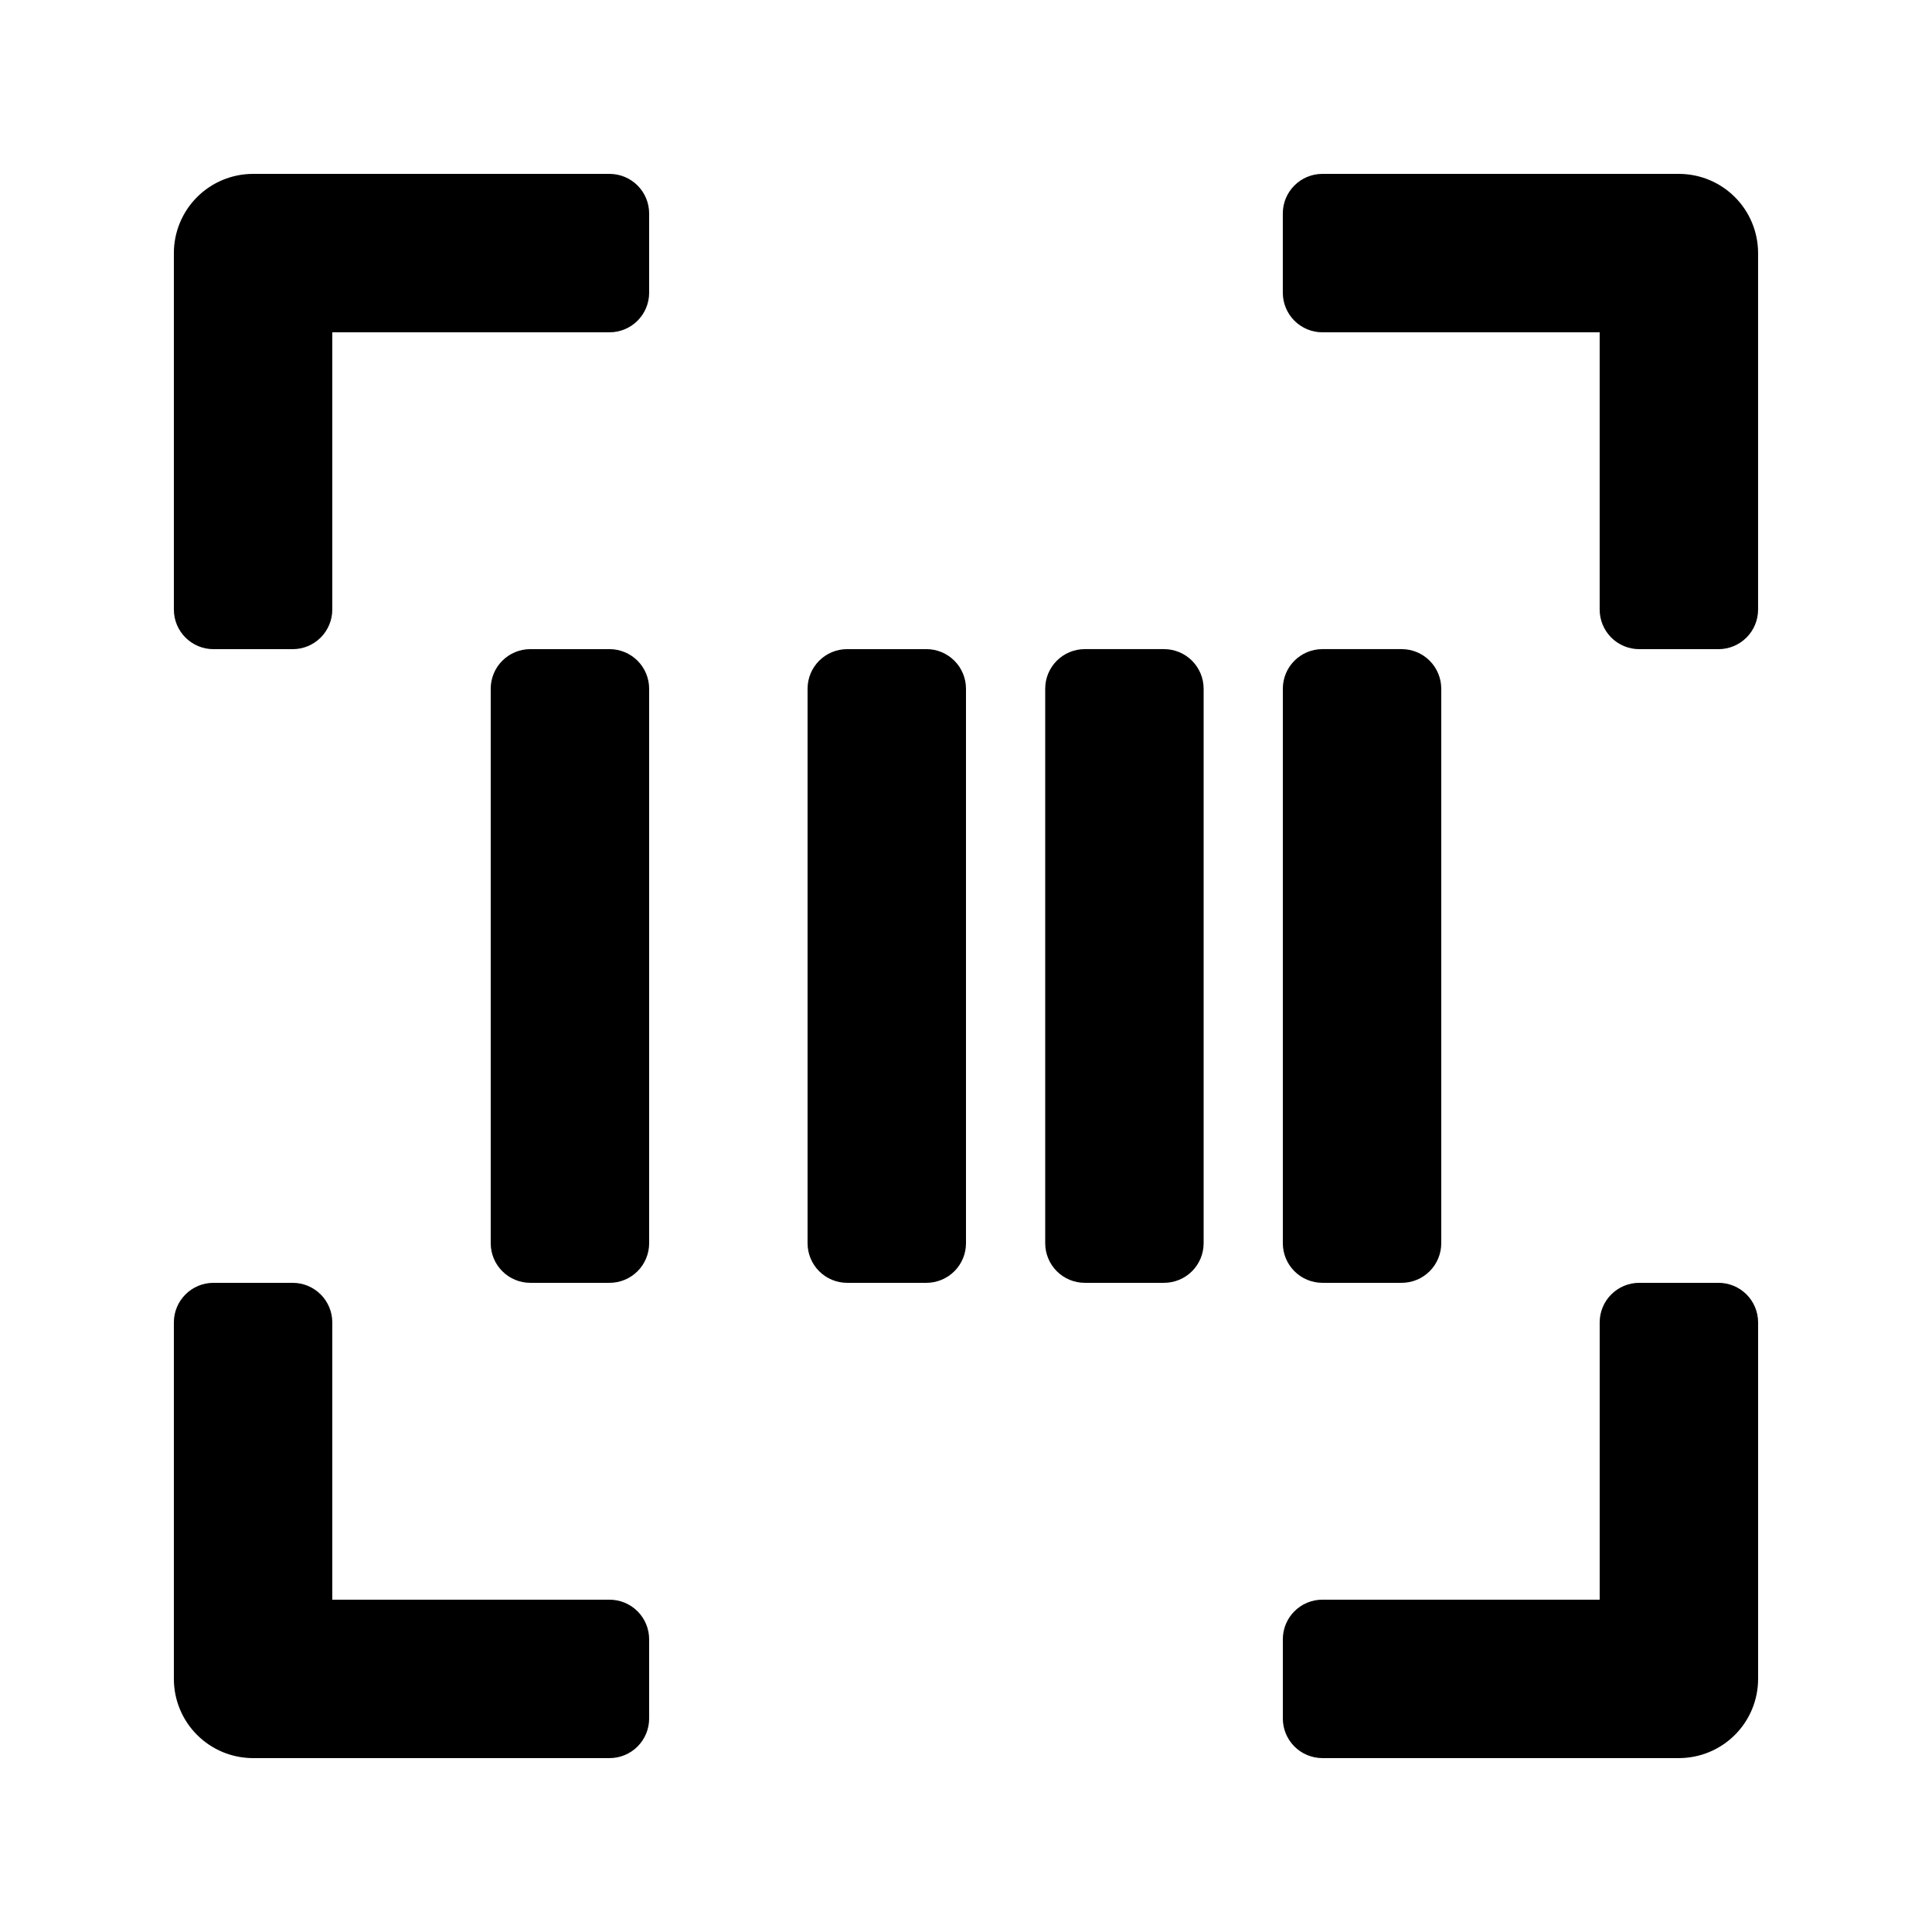 <?xml version="1.0" encoding="UTF-8"?>
<!-- Uploaded to: ICON Repo, www.svgrepo.com, Generator: ICON Repo Mixer Tools -->
<svg fill="#000000" width="800px" height="800px" version="1.1" viewBox="144 144 512 512" xmlns="http://www.w3.org/2000/svg">
 <path d="m316.03 221.57c0 2.785-1.105 5.453-3.074 7.422s-4.641 3.074-7.422 3.074h-73.473v73.473c0 2.781-1.105 5.453-3.074 7.422s-4.637 3.074-7.422 3.074h-20.992c-5.797 0-10.496-4.699-10.496-10.496v-94.465c0-5.566 2.211-10.906 6.148-14.844s9.277-6.148 14.844-6.148h94.465c2.781 0 5.453 1.105 7.422 3.074s3.074 4.637 3.074 7.422zm272.89-31.488h-94.465c-5.797 0-10.496 4.699-10.496 10.496v20.992c0 2.785 1.109 5.453 3.074 7.422 1.969 1.969 4.641 3.074 7.422 3.074h73.473v73.473c0 2.781 1.105 5.453 3.074 7.422s4.641 3.074 7.422 3.074h20.992c2.785 0 5.453-1.105 7.422-3.074s3.074-4.641 3.074-7.422v-94.465c0-5.566-2.211-10.906-6.148-14.844s-9.273-6.148-14.844-6.148zm-272.89 409.34v-20.992c0-2.781-1.105-5.453-3.074-7.422s-4.641-3.074-7.422-3.074h-73.473v-73.473c0-2.781-1.105-5.453-3.074-7.422-1.969-1.965-4.637-3.074-7.422-3.074h-20.992c-5.797 0-10.496 4.699-10.496 10.496v94.465c0 5.57 2.211 10.906 6.148 14.844s9.277 6.148 14.844 6.148h94.465c2.781 0 5.453-1.105 7.422-3.074s3.074-4.637 3.074-7.422zm283.39-115.46h-20.992c-5.797 0-10.496 4.699-10.496 10.496v73.473h-73.473c-5.797 0-10.496 4.699-10.496 10.496v20.992c0 2.785 1.109 5.453 3.074 7.422 1.969 1.969 4.641 3.074 7.422 3.074h94.465c5.57 0 10.906-2.211 14.844-6.148s6.148-9.273 6.148-14.844v-94.465c0-2.781-1.105-5.453-3.074-7.422-1.969-1.965-4.637-3.074-7.422-3.074zm-283.39-157.44c0-2.785-1.105-5.453-3.074-7.422s-4.641-3.074-7.422-3.074h-20.992c-5.797 0-10.496 4.699-10.496 10.496v146.95c0 2.781 1.105 5.453 3.074 7.418 1.969 1.969 4.637 3.074 7.422 3.074h20.992c2.781 0 5.453-1.105 7.422-3.074 1.969-1.965 3.074-4.637 3.074-7.418zm52.48-10.496c-5.797 0-10.496 4.699-10.496 10.496v146.95c0 2.781 1.105 5.453 3.074 7.418 1.969 1.969 4.637 3.074 7.422 3.074h20.992c2.781 0 5.453-1.105 7.422-3.074 1.969-1.965 3.074-4.637 3.074-7.418v-146.95c0-2.785-1.105-5.453-3.074-7.422s-4.641-3.074-7.422-3.074zm62.977 167.94h20.992v-0.004c2.781 0 5.453-1.105 7.422-3.074 1.965-1.965 3.074-4.637 3.074-7.418v-146.95c0-2.785-1.109-5.453-3.074-7.422-1.969-1.969-4.641-3.074-7.422-3.074h-20.992c-5.797 0-10.496 4.699-10.496 10.496v146.95c0 2.781 1.105 5.453 3.074 7.418 1.965 1.969 4.637 3.074 7.422 3.074zm62.977 0h20.992l-0.004-0.004c2.785 0 5.457-1.105 7.422-3.074 1.969-1.965 3.074-4.637 3.074-7.418v-146.95c0-2.785-1.105-5.453-3.074-7.422-1.965-1.969-4.637-3.074-7.422-3.074h-20.992c-5.797 0-10.496 4.699-10.496 10.496v146.95c0 2.781 1.109 5.453 3.074 7.418 1.969 1.969 4.641 3.074 7.422 3.074z"/>
</svg>